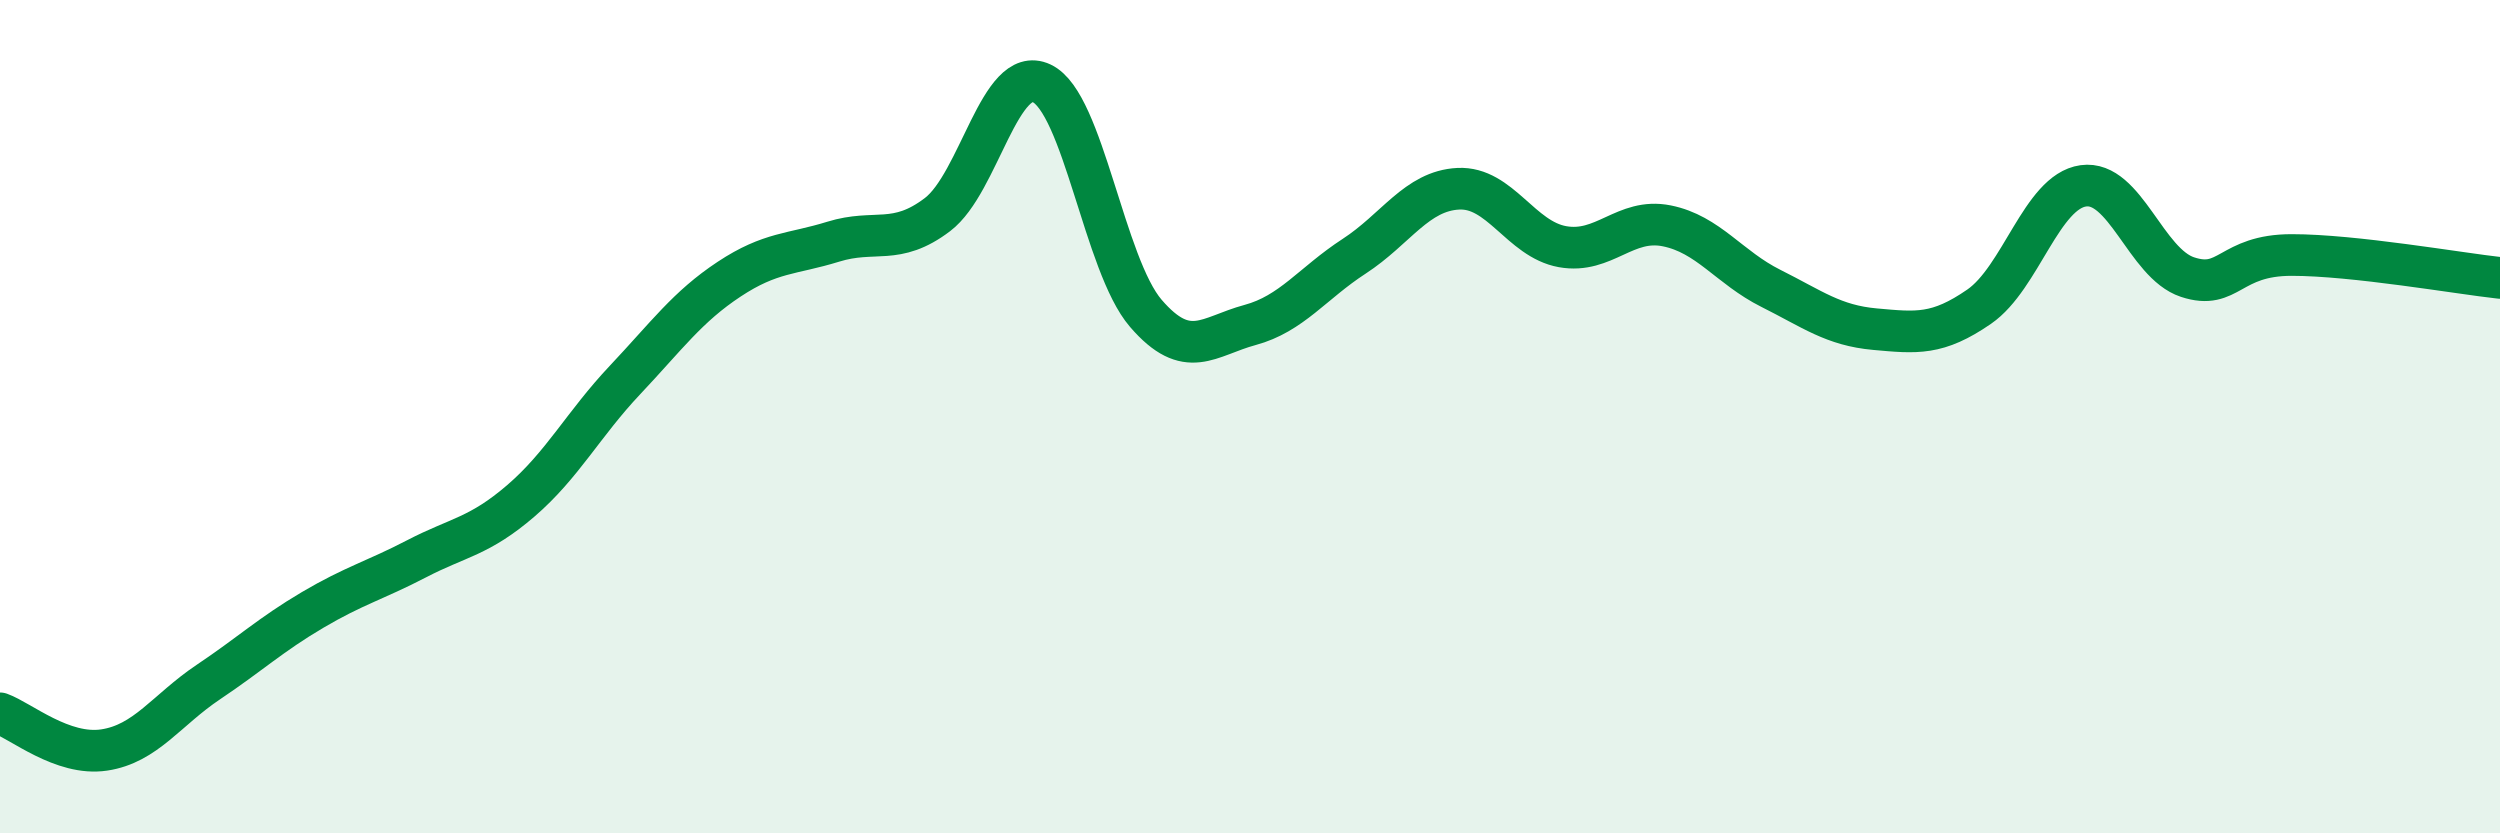 
    <svg width="60" height="20" viewBox="0 0 60 20" xmlns="http://www.w3.org/2000/svg">
      <path
        d="M 0,17.12 C 0.5,17.3 1.5,18.15 2.5,18 C 3.5,17.85 4,17.04 5,16.37 C 6,15.7 6.5,15.23 7.5,14.64 C 8.5,14.05 9,13.93 10,13.41 C 11,12.89 11.5,12.88 12.5,12.02 C 13.5,11.16 14,10.18 15,9.12 C 16,8.06 16.5,7.36 17.5,6.7 C 18.5,6.04 19,6.11 20,5.8 C 21,5.49 21.5,5.91 22.5,5.15 C 23.5,4.39 24,1.53 25,2 C 26,2.47 26.5,6.36 27.5,7.52 C 28.5,8.68 29,8.07 30,7.8 C 31,7.53 31.5,6.8 32.5,6.15 C 33.5,5.5 34,4.58 35,4.53 C 36,4.48 36.5,5.74 37.5,5.92 C 38.5,6.1 39,5.22 40,5.42 C 41,5.62 41.5,6.42 42.5,6.92 C 43.5,7.42 44,7.81 45,7.9 C 46,7.99 46.5,8.05 47.5,7.36 C 48.5,6.67 49,4.6 50,4.46 C 51,4.32 51.5,6.32 52.5,6.65 C 53.5,6.98 53.5,6.12 55,6.12 C 56.5,6.12 59,6.56 60,6.67L60 20L0 20Z"
        fill="#008740"
        opacity="0.1"
        stroke-linecap="round"
        stroke-linejoin="round"
      />
      <path
        d="M 0,17.12 C 0.5,17.3 1.5,18.15 2.5,18 C 3.5,17.85 4,17.04 5,16.37 C 6,15.7 6.5,15.23 7.5,14.64 C 8.5,14.05 9,13.93 10,13.41 C 11,12.89 11.5,12.88 12.5,12.02 C 13.5,11.16 14,10.18 15,9.12 C 16,8.06 16.5,7.36 17.5,6.7 C 18.5,6.04 19,6.11 20,5.8 C 21,5.49 21.5,5.91 22.5,5.15 C 23.5,4.39 24,1.53 25,2 C 26,2.47 26.5,6.36 27.5,7.52 C 28.5,8.68 29,8.07 30,7.8 C 31,7.53 31.5,6.8 32.5,6.15 C 33.5,5.5 34,4.58 35,4.53 C 36,4.48 36.5,5.74 37.5,5.92 C 38.5,6.1 39,5.22 40,5.42 C 41,5.62 41.5,6.42 42.5,6.92 C 43.5,7.42 44,7.81 45,7.9 C 46,7.99 46.5,8.05 47.5,7.36 C 48.5,6.67 49,4.6 50,4.46 C 51,4.32 51.5,6.32 52.5,6.65 C 53.5,6.98 53.5,6.12 55,6.12 C 56.5,6.12 59,6.56 60,6.67"
        stroke="#008740"
        stroke-width="1"
        fill="none"
        stroke-linecap="round"
        stroke-linejoin="round"
      />
    </svg>
  